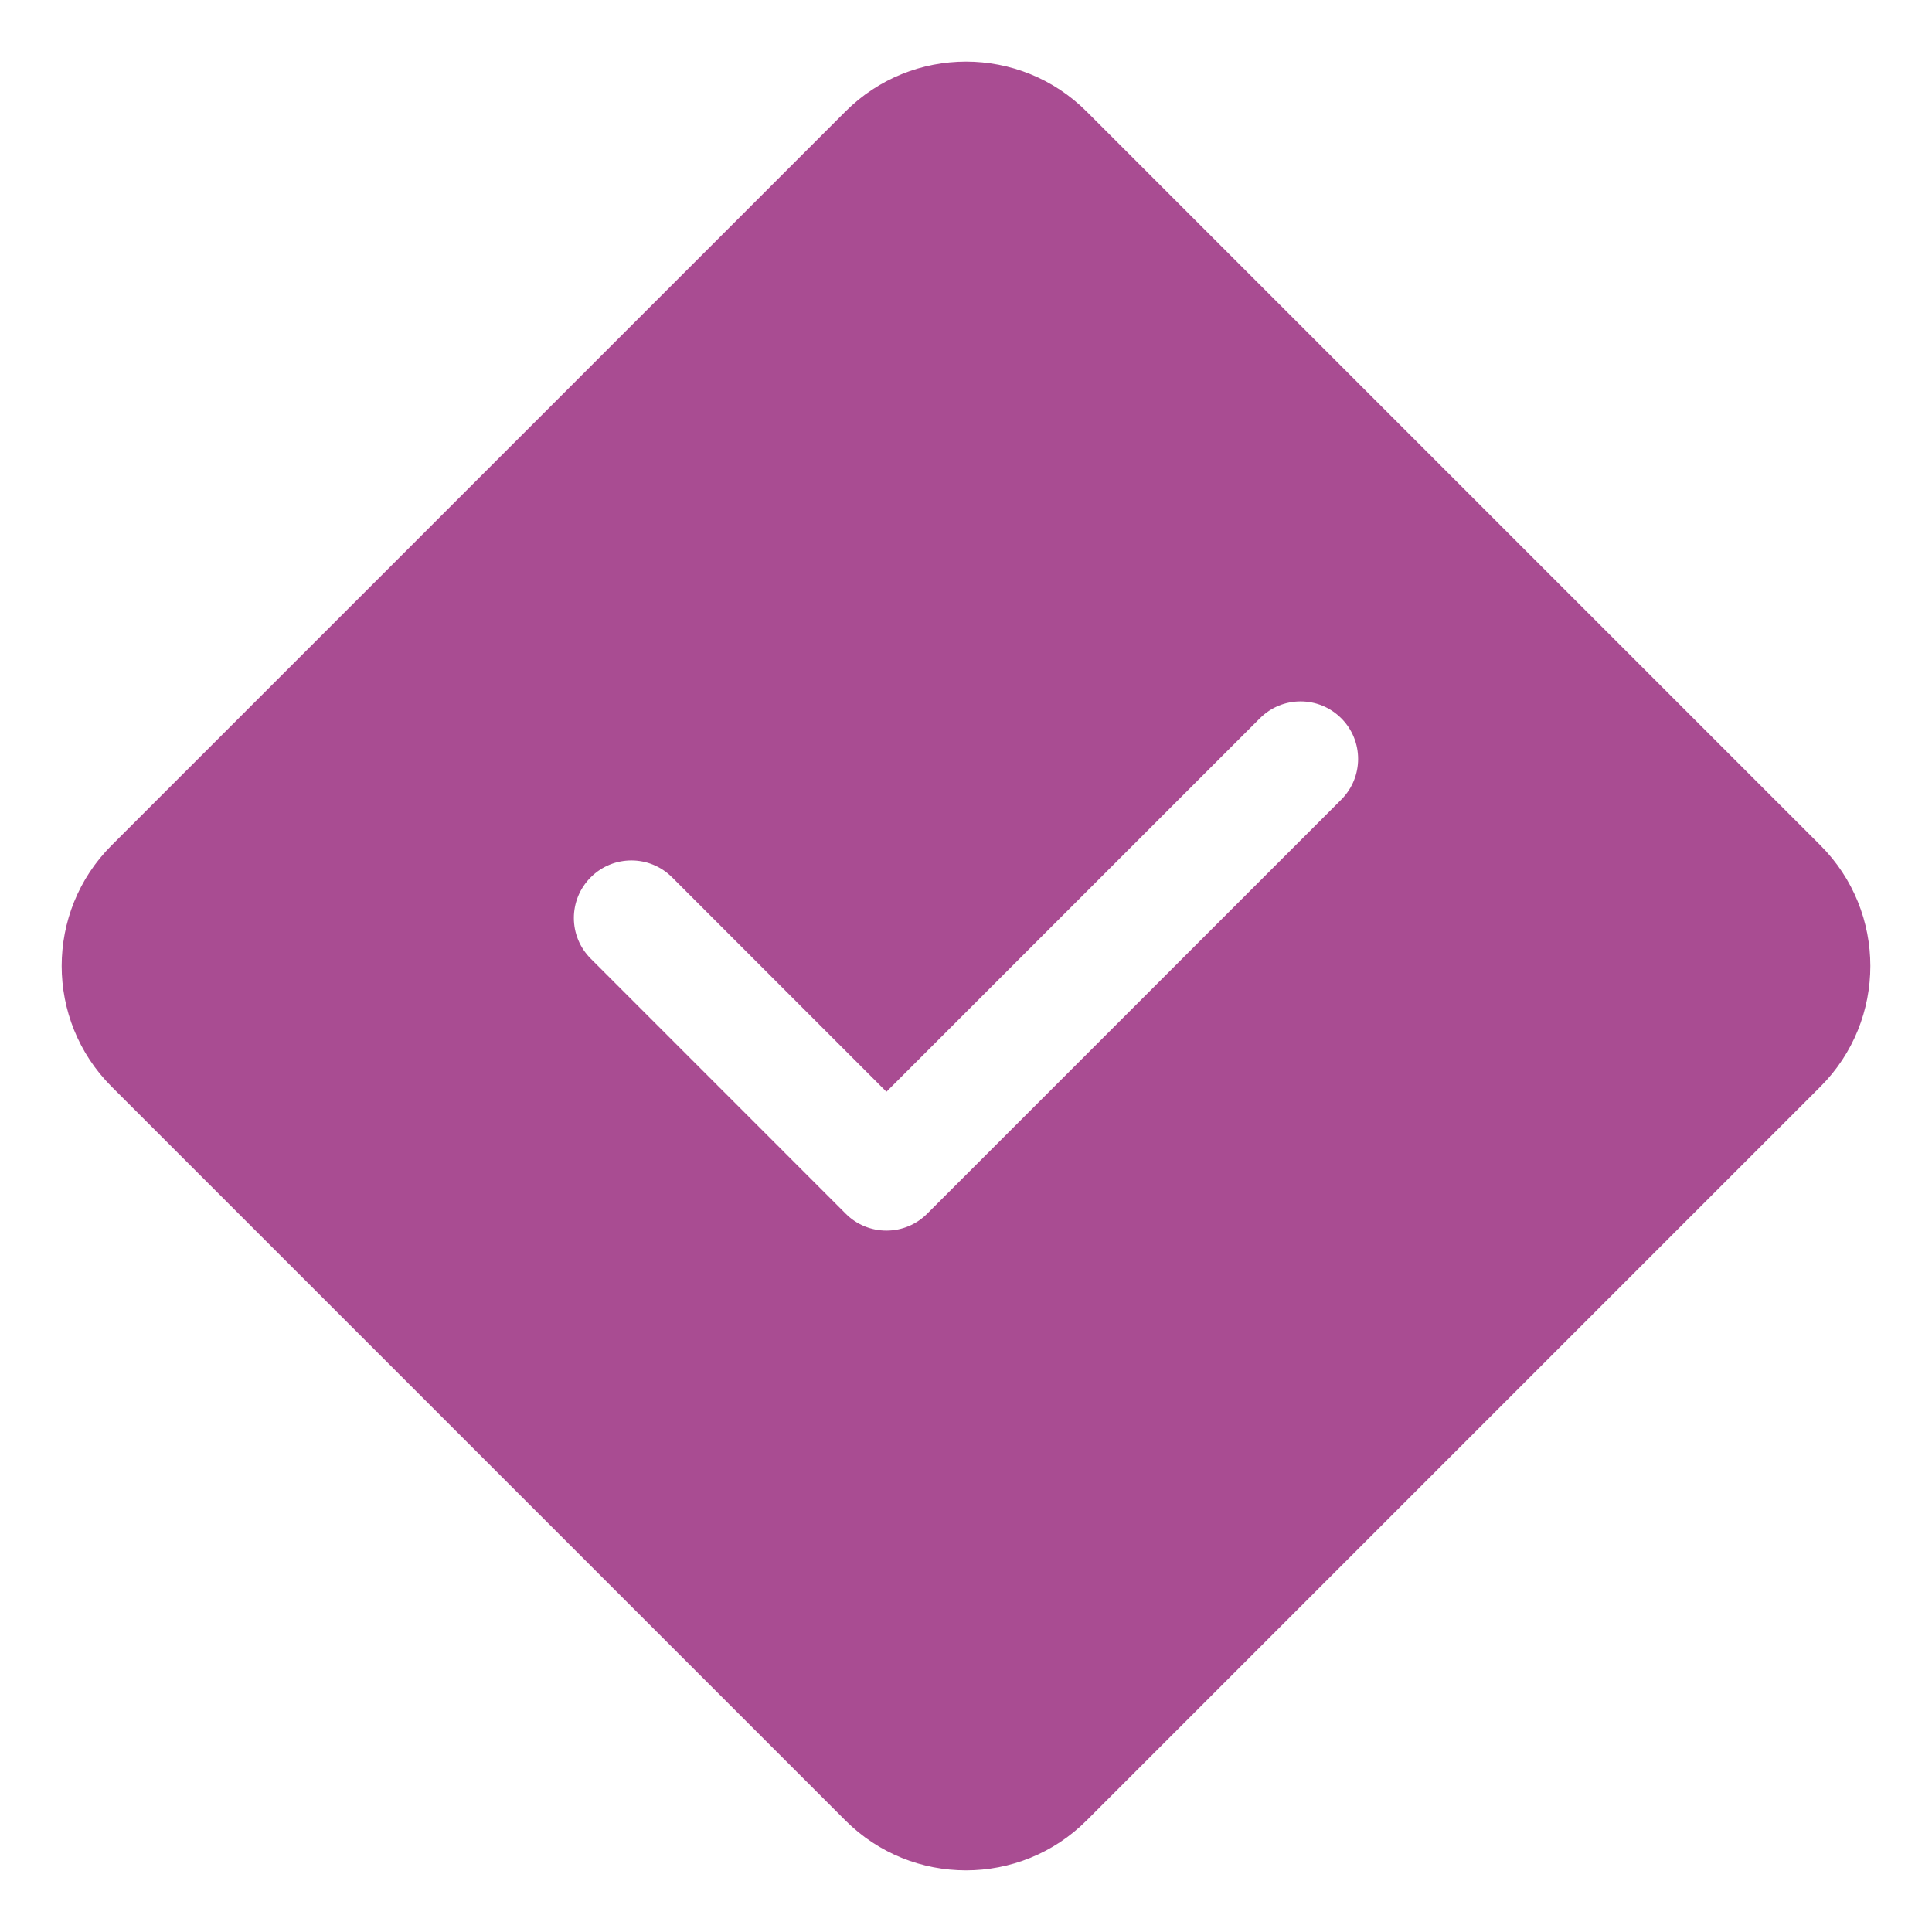 <svg id="svg" fill="#A94C92" stroke="#A94C92" width="200" height="200" version="1.1" viewBox="144 144 512 512" xmlns="http://www.w3.org/2000/svg">
    <g id="IconSvg_bgCarrier" stroke-width="0"></g>
    <g id="IconSvg_tracerCarrier" stroke-linecap="round" stroke-linejoin="round" stroke="#CCCCCC" stroke-width="0">
      <path xmlns="http://www.w3.org/2000/svg" d="m431.6 173.9c-17.43-17.43-45.754-17.43-63.195 0l-194.5 194.5c-17.414 17.414-17.414 45.77 0 63.195l194.5 194.5c8.723 8.723 20.152 13.066 31.598 13.066s22.875-4.344 31.598-13.066l194.5-194.5c17.414-17.414 17.414-45.77 0-63.195zm68.203 182.36-109.75 109.75c-2.961 2.961-6.941 4.613-11.133 4.613-4.188 0-8.188-1.652-11.133-4.613l-67.59-67.605c-6.156-6.156-6.156-16.105 0-22.262s16.105-6.156 22.262 0l56.457 56.473 98.621-98.621c6.156-6.156 16.105-6.156 22.262 0 6.16 6.16 6.144 16.109 0.004 22.266z"></path>

      </g>
     <g id="IconSvg_iconCarrier">
      <path xmlns="http://www.w3.org/2000/svg" d="m431.6 173.9c-17.43-17.43-45.754-17.43-63.195 0l-194.5 194.5c-17.414 17.414-17.414 45.77 0 63.195l194.5 194.5c8.723 8.723 20.152 13.066 31.598 13.066s22.875-4.344 31.598-13.066l194.5-194.5c17.414-17.414 17.414-45.77 0-63.195zm68.203 182.36-109.75 109.75c-2.961 2.961-6.941 4.613-11.133 4.613-4.188 0-8.188-1.652-11.133-4.613l-67.59-67.605c-6.156-6.156-6.156-16.105 0-22.262s16.105-6.156 22.262 0l56.457 56.473 98.621-98.621c6.156-6.156 16.105-6.156 22.262 0 6.16 6.16 6.144 16.109 0.004 22.266z"></path>

      </g>
      </svg>
